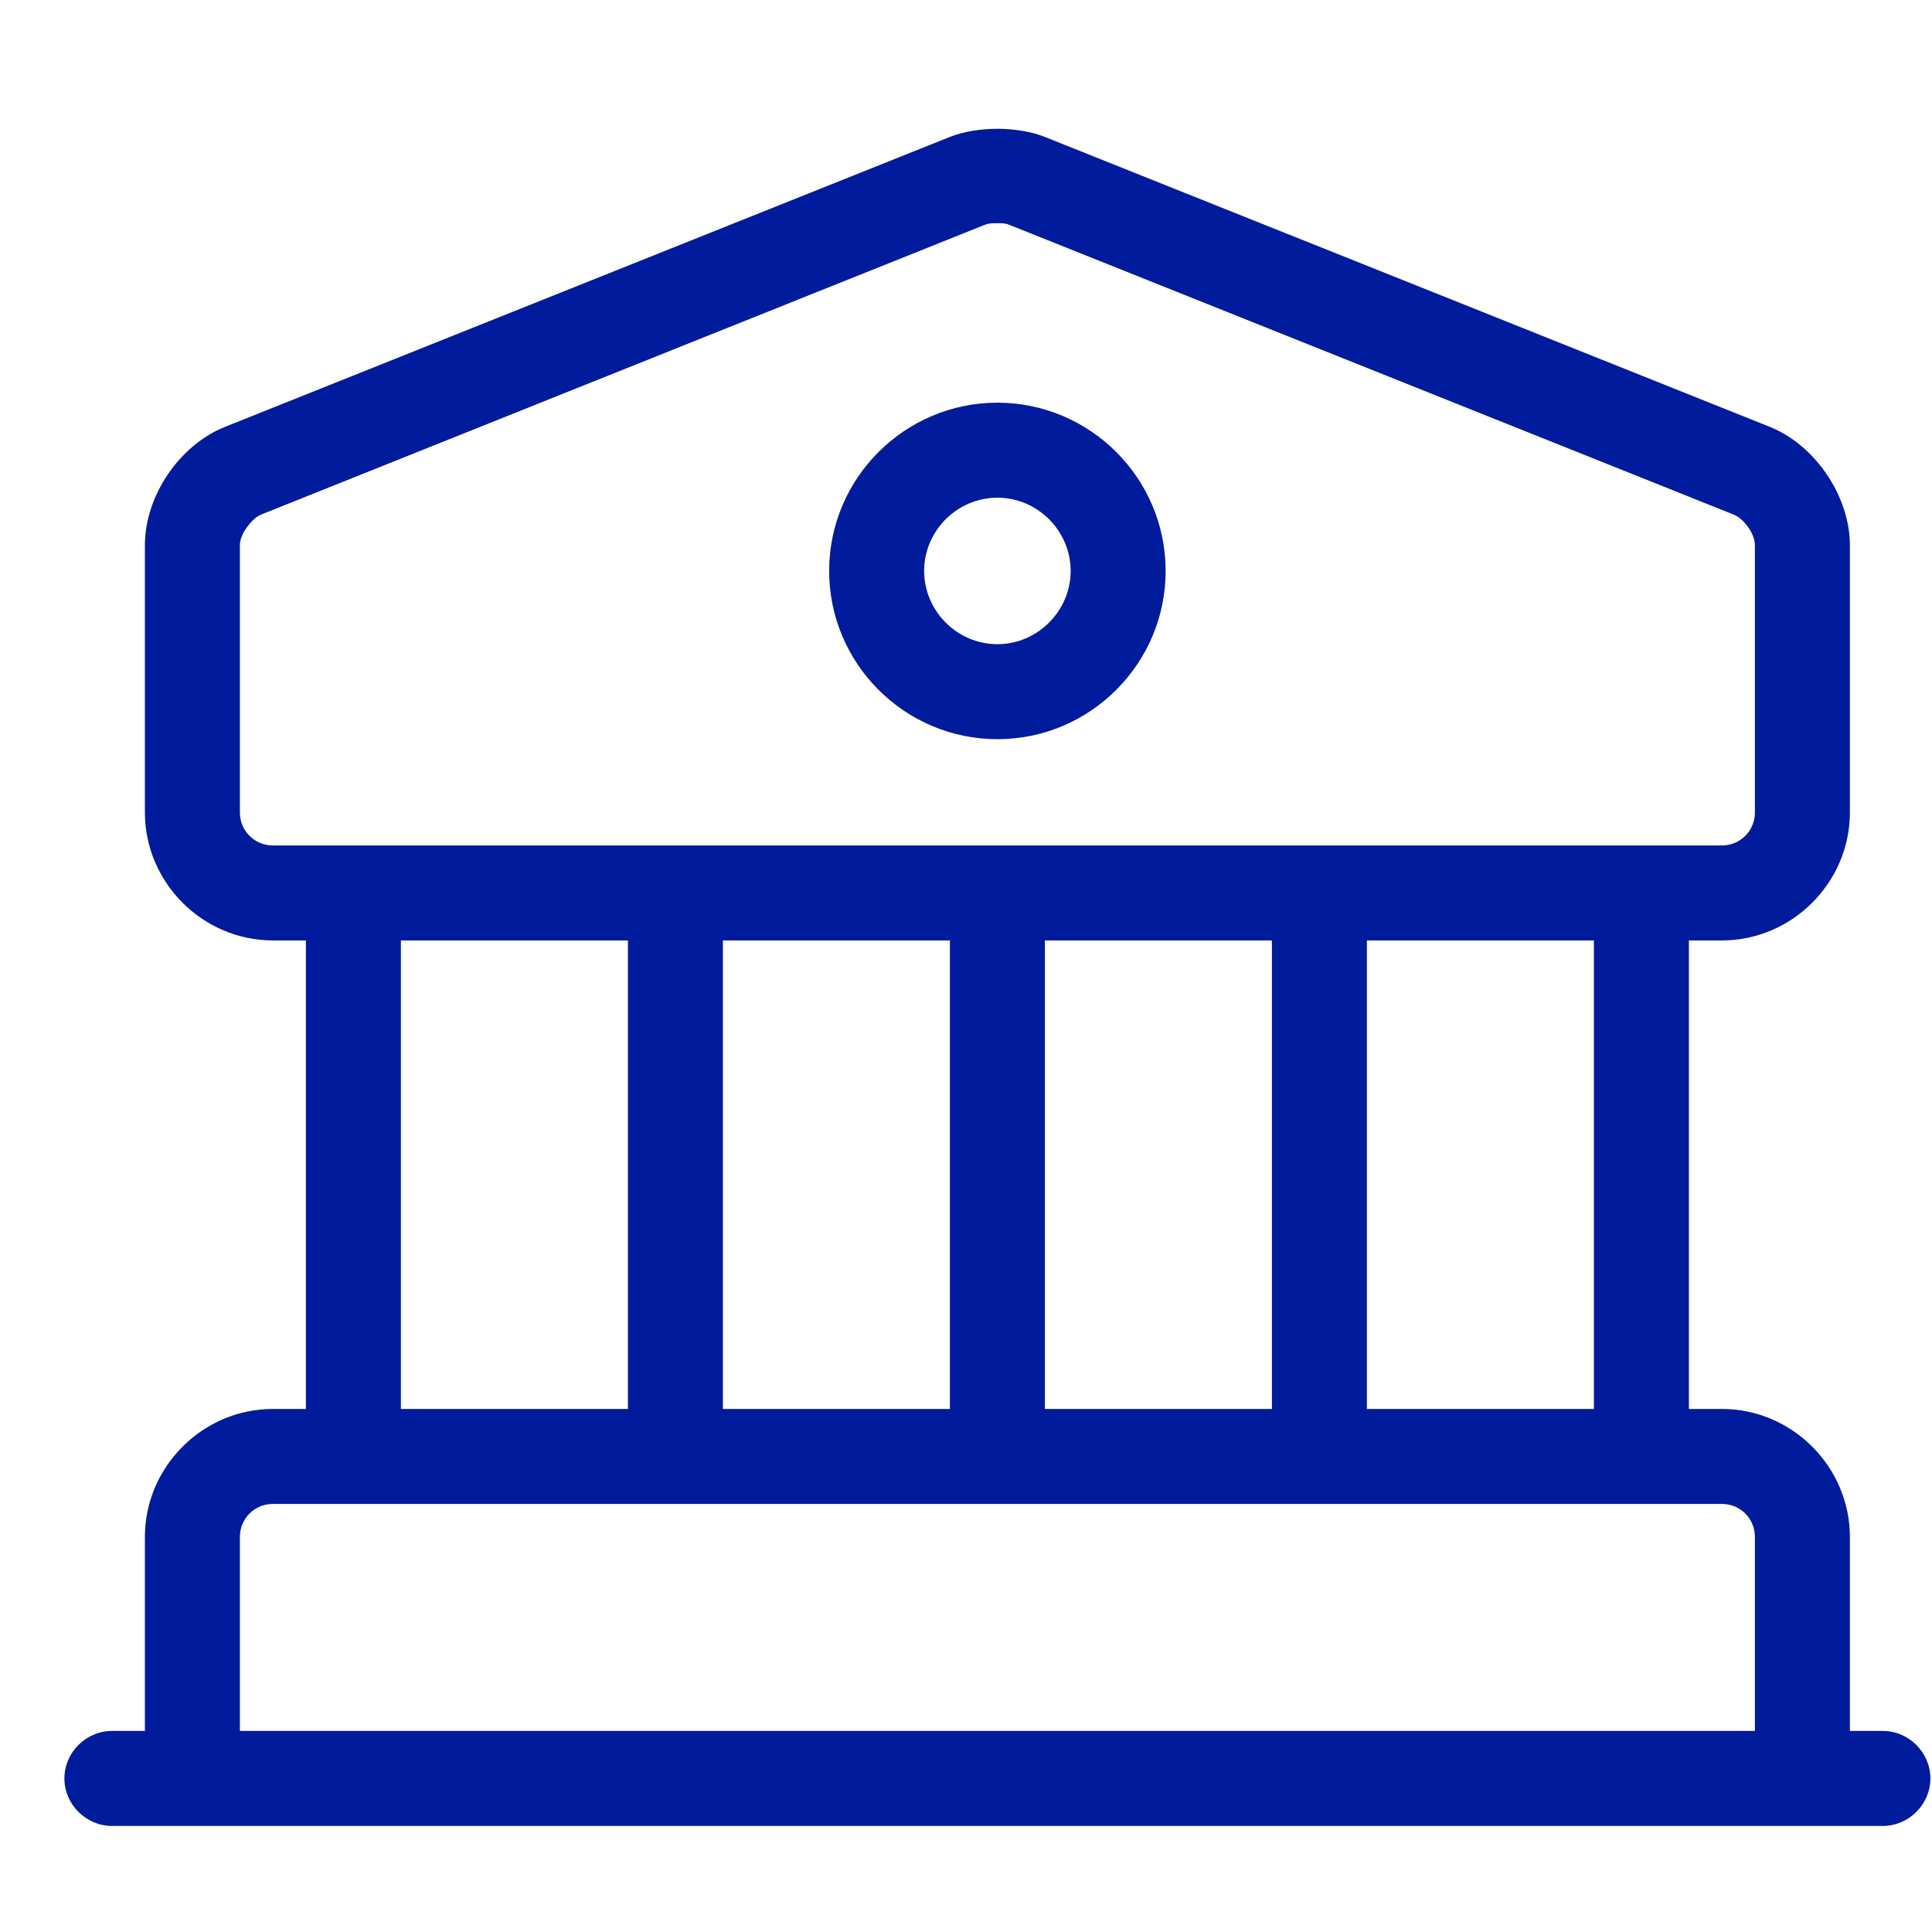 <?xml version="1.0" encoding="UTF-8"?> <svg xmlns="http://www.w3.org/2000/svg" width="30" height="30" viewBox="0 0 30 30" fill="none"><path fill-rule="evenodd" clip-rule="evenodd" d="M2.25 8.466C2.25 7.698 2.787 6.909 3.499 6.626L14.749 2.126C15.177 1.958 15.799 1.958 16.227 2.127L27.476 6.626C28.187 6.908 28.725 7.709 28.725 8.466V12.616C28.725 13.705 27.827 14.603 26.738 14.603H26.225V21.878H26.738C27.827 21.878 28.725 22.776 28.725 23.866V26.878H29.238C29.64 26.878 29.975 27.213 29.975 27.616C29.975 28.018 29.64 28.353 29.238 28.353H1.738C1.335 28.353 1 28.018 1 27.616C1 27.213 1.335 26.878 1.738 26.878H2.25V23.866C2.25 22.776 3.148 21.878 4.237 21.878H4.75V14.603H4.237C3.148 14.603 2.25 13.705 2.25 12.616V8.466ZM3.725 26.878H27.25V23.866C27.25 23.58 27.023 23.353 26.738 23.353H4.237C3.952 23.353 3.725 23.58 3.725 23.866V26.878ZM24.75 21.878V14.603H21.225V21.878H24.75ZM26.929 7.994L15.68 3.494C15.637 3.475 15.596 3.47 15.57 3.468C15.543 3.466 15.514 3.466 15.492 3.466L15.484 3.466H15.484C15.461 3.466 15.43 3.466 15.401 3.468C15.379 3.469 15.331 3.473 15.284 3.494L4.043 7.995L4.036 7.999C3.954 8.04 3.881 8.122 3.835 8.186C3.809 8.222 3.783 8.263 3.764 8.306C3.746 8.345 3.725 8.402 3.725 8.466V12.616C3.725 12.901 3.952 13.128 4.237 13.128L5.479 13.128L5.487 13.128H5.488L5.497 13.128L10.479 13.128L10.486 13.128H10.489L10.497 13.128L15.479 13.128L15.486 13.128H15.489L15.497 13.128L20.479 13.128L20.486 13.128H20.488L20.497 13.128L25.479 13.128L25.486 13.128H25.488L25.497 13.128H26.738C27.023 13.128 27.25 12.901 27.25 12.616V8.466C27.25 8.406 27.232 8.351 27.215 8.311C27.197 8.268 27.173 8.226 27.147 8.189C27.101 8.122 27.024 8.035 26.929 7.994ZM19.75 21.878V14.603H16.225V21.878H19.75ZM14.75 21.878V14.603H11.225V21.878H14.75ZM9.75 21.878V14.603H6.225V21.878H9.75ZM15.488 11.478C14.048 11.478 12.875 10.305 12.875 8.865C12.875 7.426 14.048 6.253 15.488 6.253C16.927 6.253 18.1 7.426 18.1 8.865C18.1 10.305 16.927 11.478 15.488 11.478ZM15.488 7.728C14.864 7.728 14.35 8.243 14.35 8.865C14.35 9.488 14.864 10.003 15.488 10.003C16.11 10.003 16.625 9.488 16.625 8.865C16.625 8.243 16.11 7.728 15.488 7.728Z" fill="#001B9B"></path></svg> 